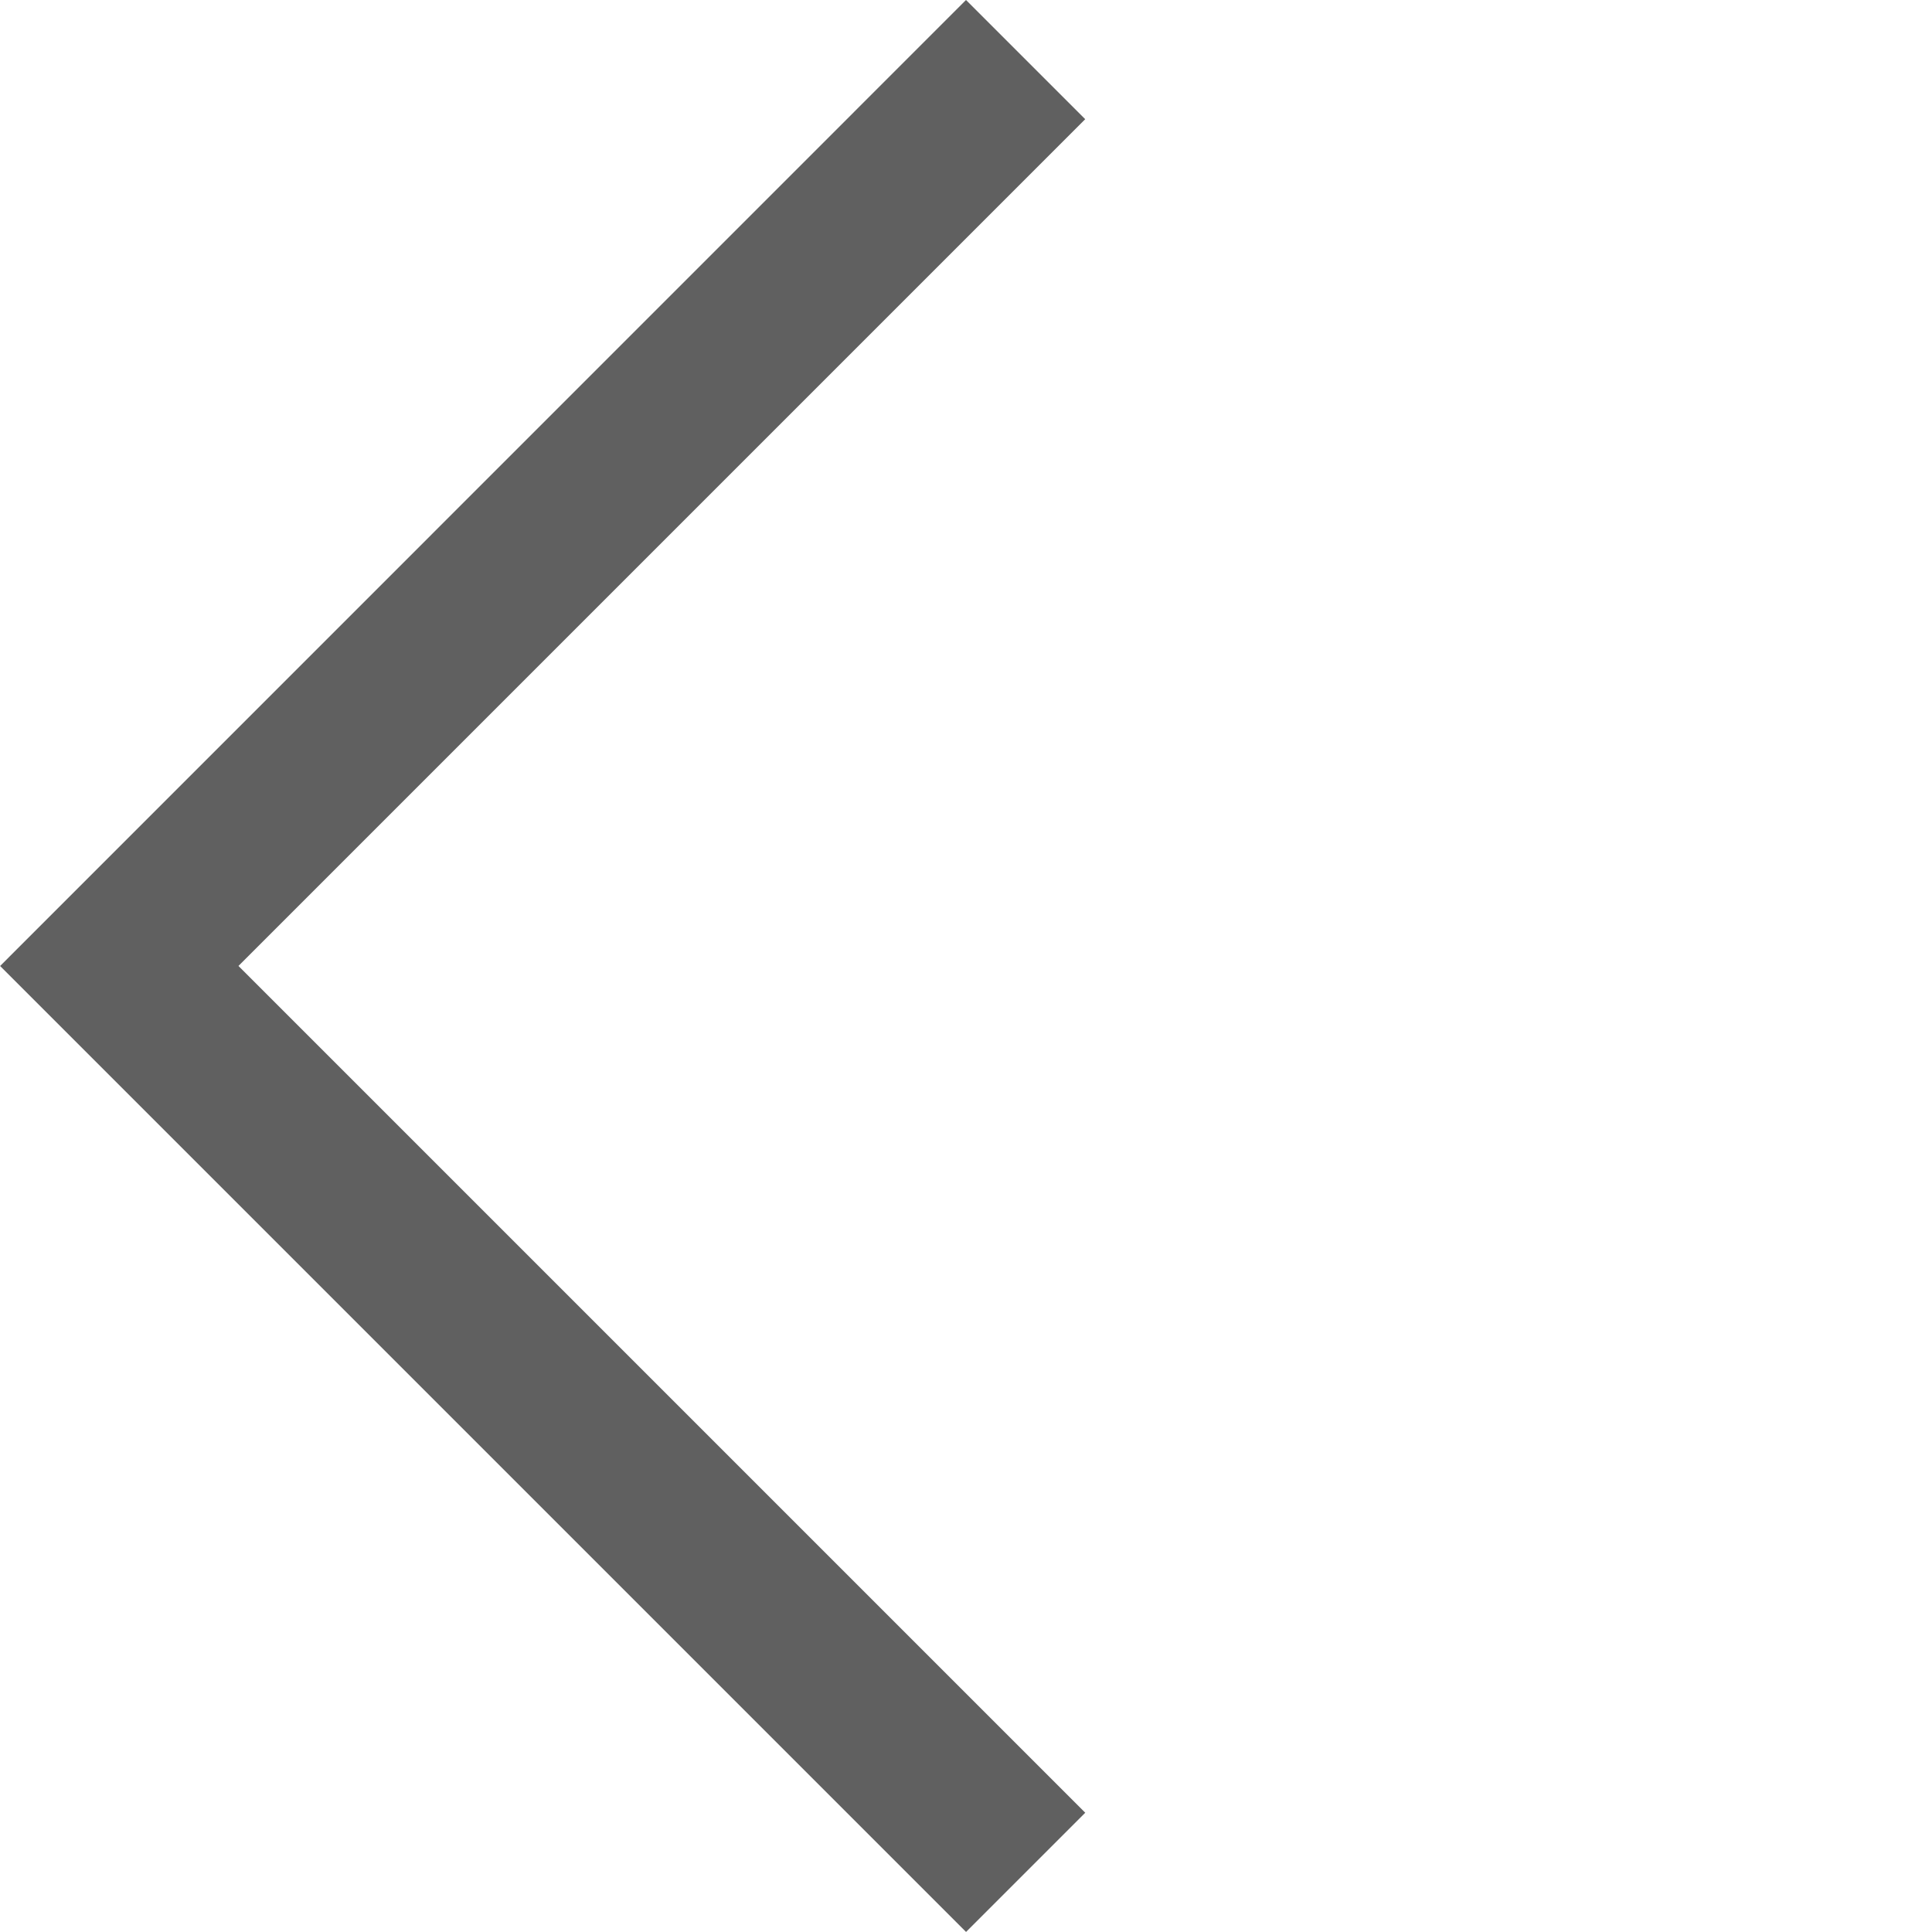 <svg xmlns="http://www.w3.org/2000/svg" width="22.92" height="22.92" viewBox="0 0 22.92 22.92"><defs><style>.a{fill:#606060;}</style></defs><path class="a" d="M0,16.207v-2H14.206V0h2V16.206Z" transform="translate(22.92 11.46) rotate(135)"/></svg>